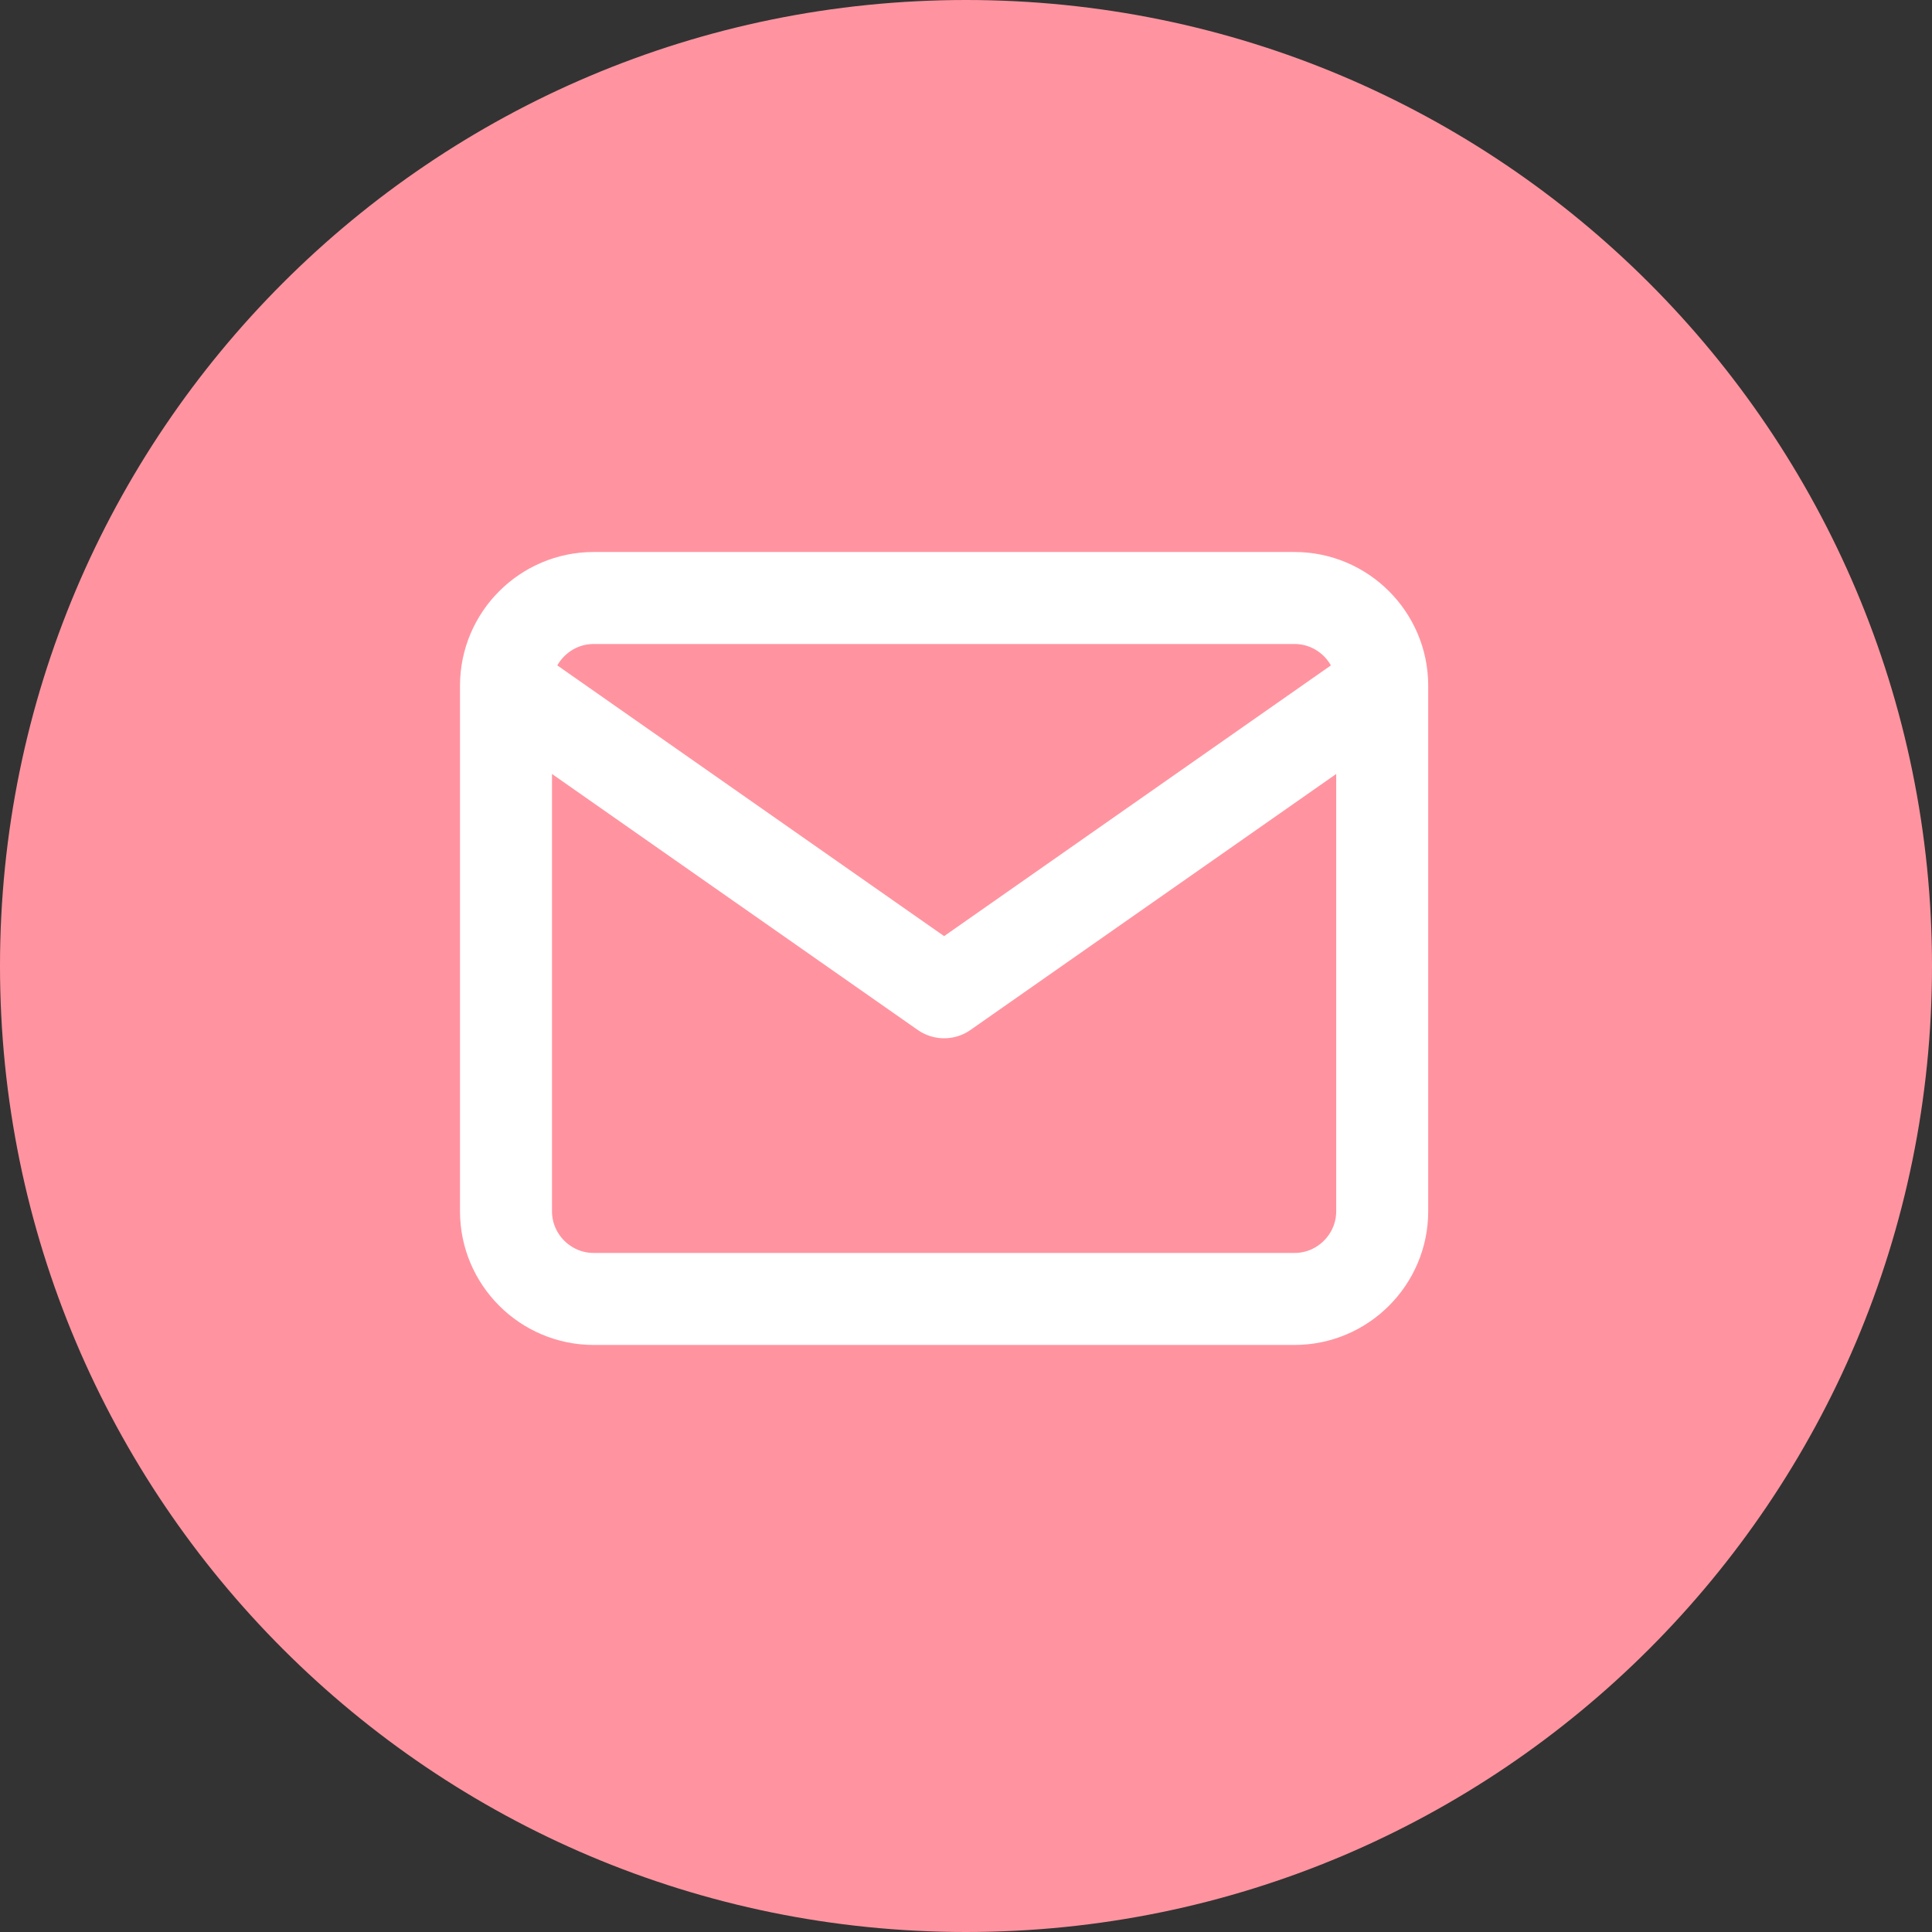 <?xml version="1.0" encoding="UTF-8"?> <svg xmlns="http://www.w3.org/2000/svg" width="42" height="42" viewBox="0 0 42 42" fill="none"><rect x="0" y="0" width="42" height="42" fill="#333333" stroke="none"/> <path d="M41 21C41 32.046 32.046 41 21 41C9.954 41 1 32.046 1 21C1 9.954 9.954 1 21 1C32.046 1 41 9.954 41 21Z" fill="#FF94A0"></path> <path d="M13.381 13.381C13.381 13.381 27.571 13.381 28.619 13.381C29.667 13.381 30.524 14.238 30.524 15.286V26.714C30.524 27.762 29.667 28.619 28.619 28.619H13.381C12.333 28.619 11.476 27.762 11.476 26.714V15.286C11.476 14.238 12.333 13.381 13.381 13.381Z" fill="#FF94A0"></path> <path d="M30.524 15.286L21 21.952L11.476 15.286" fill="#FF94A0"></path> <path d="M30.524 15.286C30.524 14.238 29.667 13.381 28.619 13.381C27.571 13.381 13.381 13.381 13.381 13.381C12.333 13.381 11.476 14.238 11.476 15.286M30.524 15.286V26.714C30.524 27.762 29.667 28.619 28.619 28.619H13.381C12.333 28.619 11.476 27.762 11.476 26.714V15.286M30.524 15.286L21 21.952L11.476 15.286M41 21C41 32.046 32.046 41 21 41C9.954 41 1 32.046 1 21C1 9.954 9.954 1 21 1C32.046 1 41 9.954 41 21Z" stroke="#FF94A0" stroke-width="2" stroke-linecap="round" stroke-linejoin="round"></path> <path d="M30.048 14.905C30.048 13.857 29.191 13 28.143 13C27.095 13 12.905 13 12.905 13C11.857 13 11 13.857 11 14.905M30.048 14.905V26.333C30.048 27.381 29.191 28.238 28.143 28.238H12.905C11.857 28.238 11 27.381 11 26.333V14.905M30.048 14.905L20.524 21.571L11 14.905" stroke="white" stroke-width="2" stroke-linecap="round" stroke-linejoin="round"></path> </svg> 